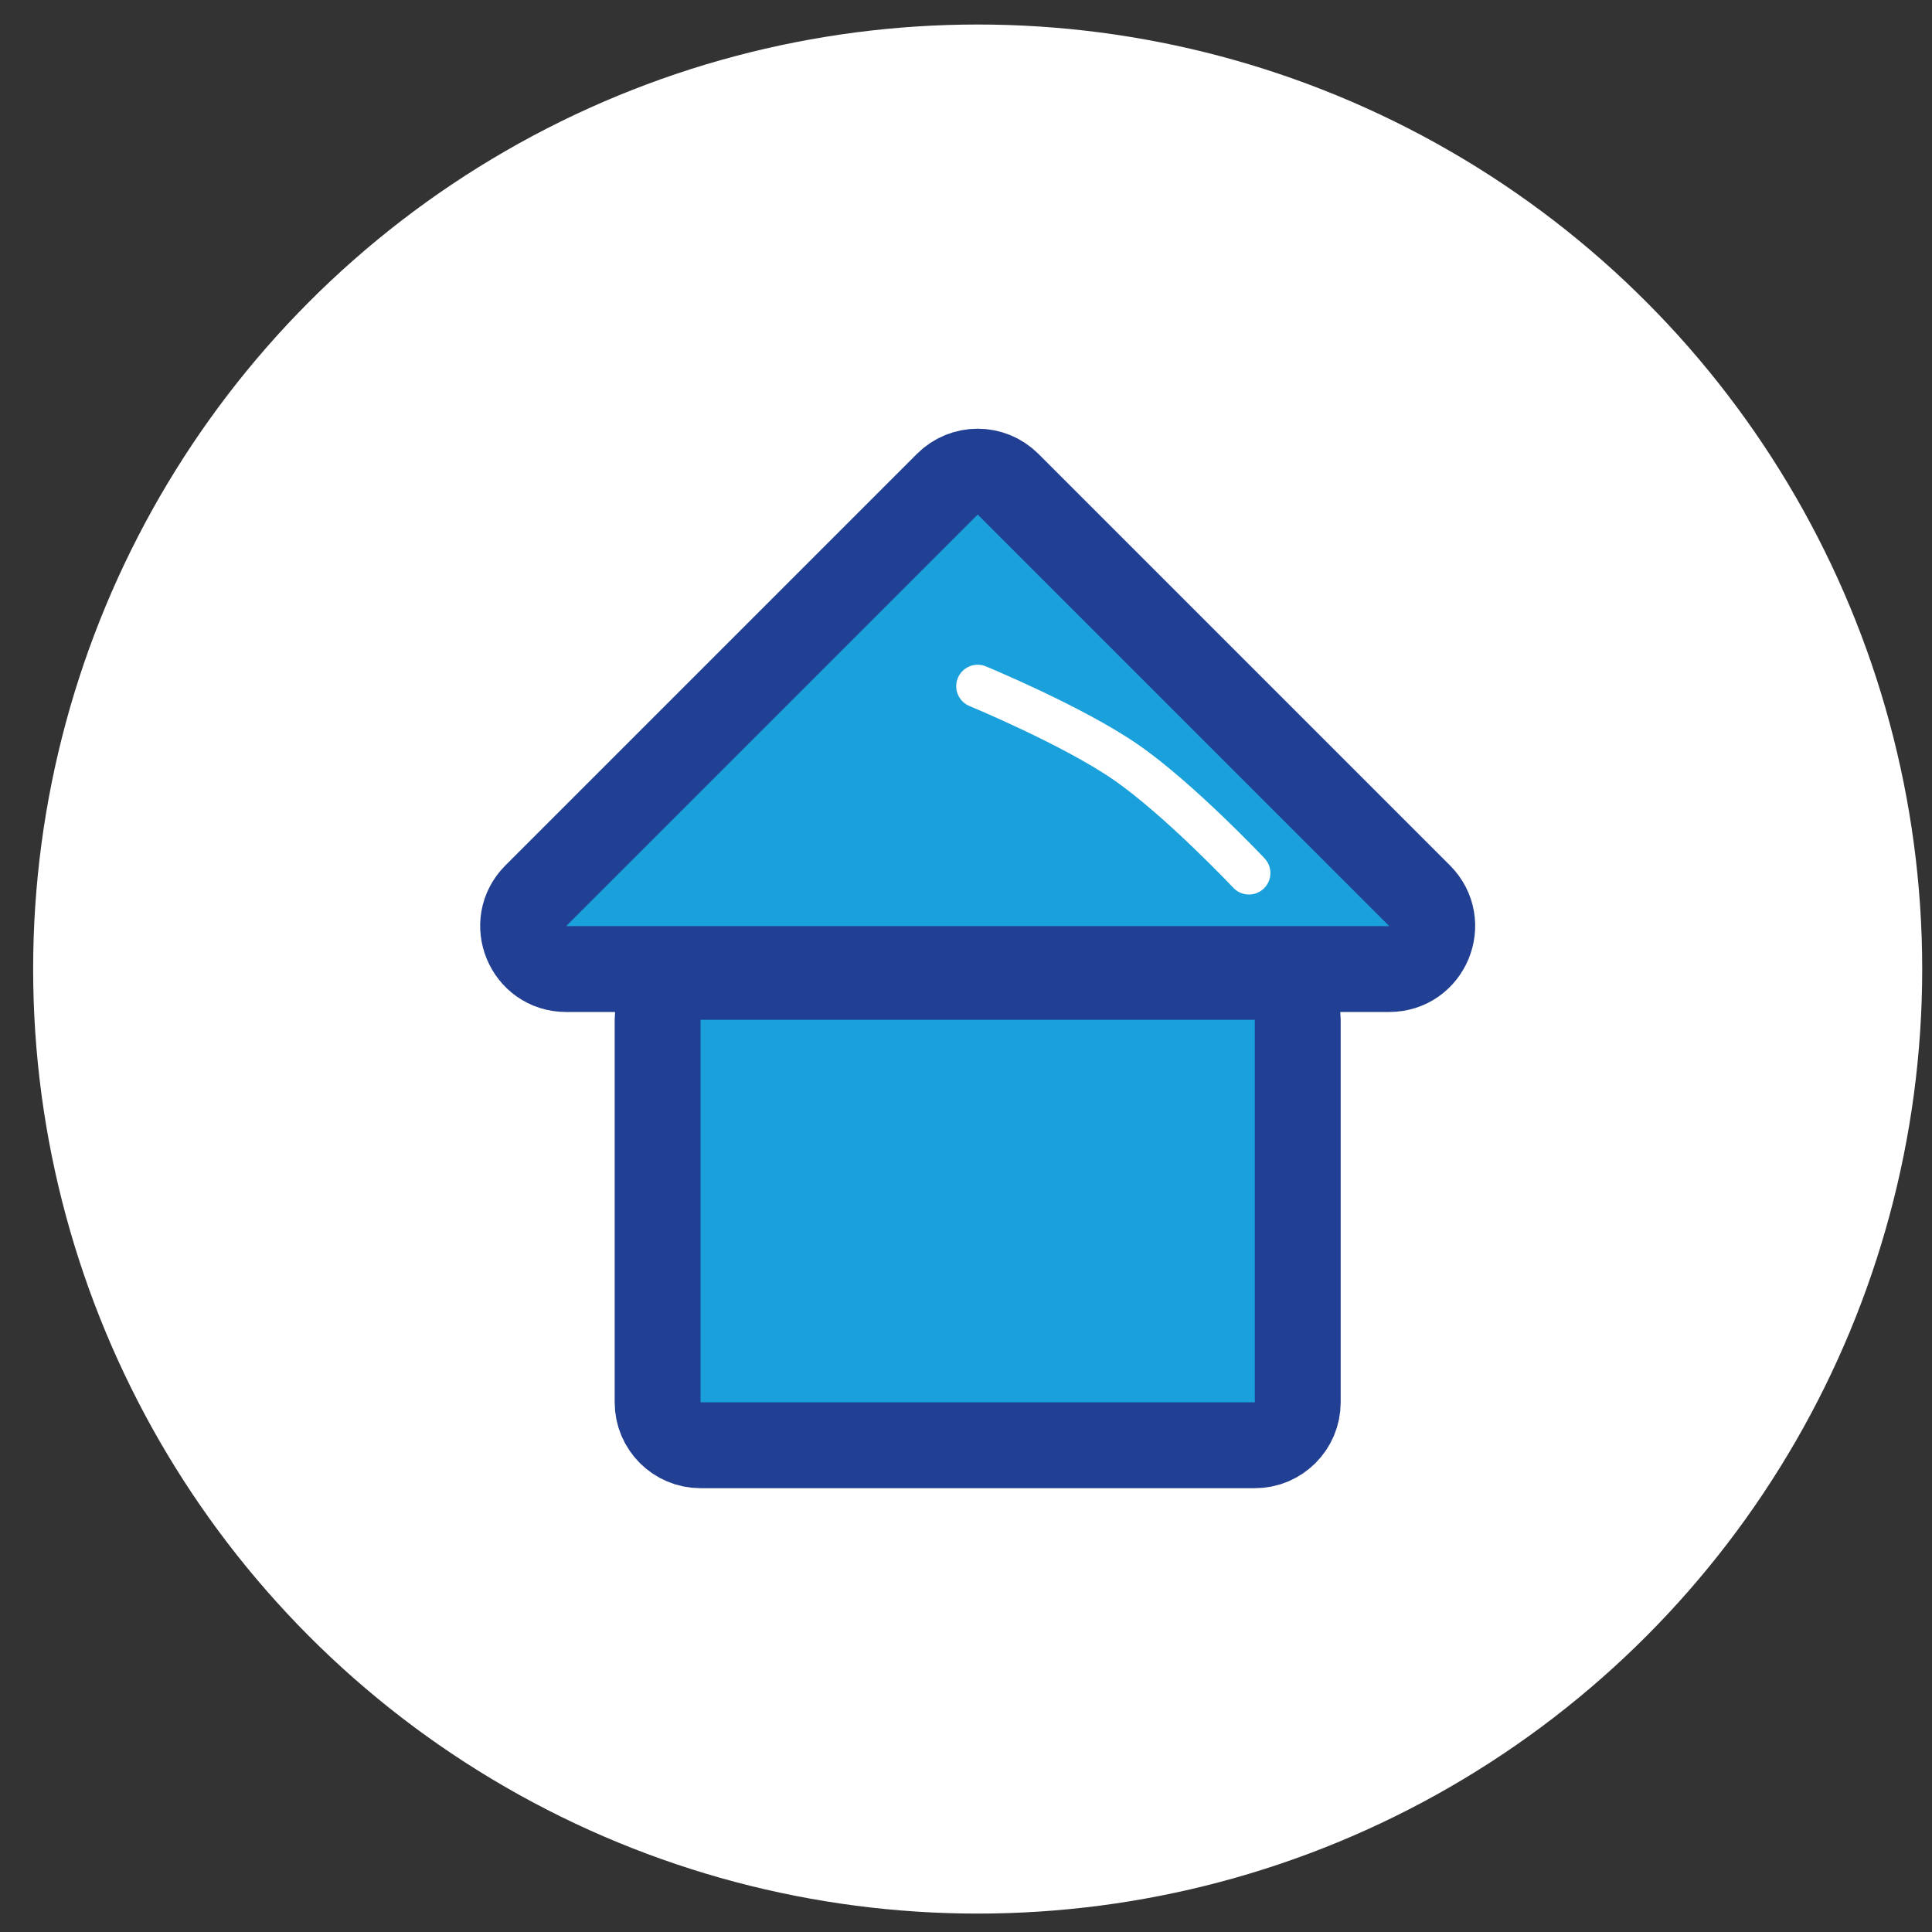 <svg width="45" height="45" viewBox="0 0 45 45" fill="none" xmlns="http://www.w3.org/2000/svg">
<rect x="0" y="0" width="45" height="45" fill="#333333" stroke="none"/>
<circle cx="22.772" cy="22.571" r="22" fill="white"/>
<path d="M22.065 11.278L12.479 20.864C11.849 21.494 12.295 22.571 13.186 22.571H32.358C33.248 22.571 33.695 21.494 33.065 20.864L23.479 11.278C23.088 10.888 22.455 10.888 22.065 11.278Z" fill="#1AA0DB" stroke="#224093" stroke-width="2"/>
<path d="M15.317 32.663V23.753C15.317 23.201 15.765 22.753 16.317 22.753H29.227C29.779 22.753 30.227 23.201 30.227 23.753V32.663C30.227 33.215 29.779 33.663 29.227 33.663H16.317C15.765 33.663 15.317 33.215 15.317 32.663Z" fill="#1AA0DB" stroke="#224093" stroke-width="2"/>
<path d="M29.09 20.335C29.09 20.335 27.457 18.603 26.214 17.747C24.972 16.892 22.772 15.983 22.772 15.983" stroke="white" stroke-linecap="round"/>
</svg>
